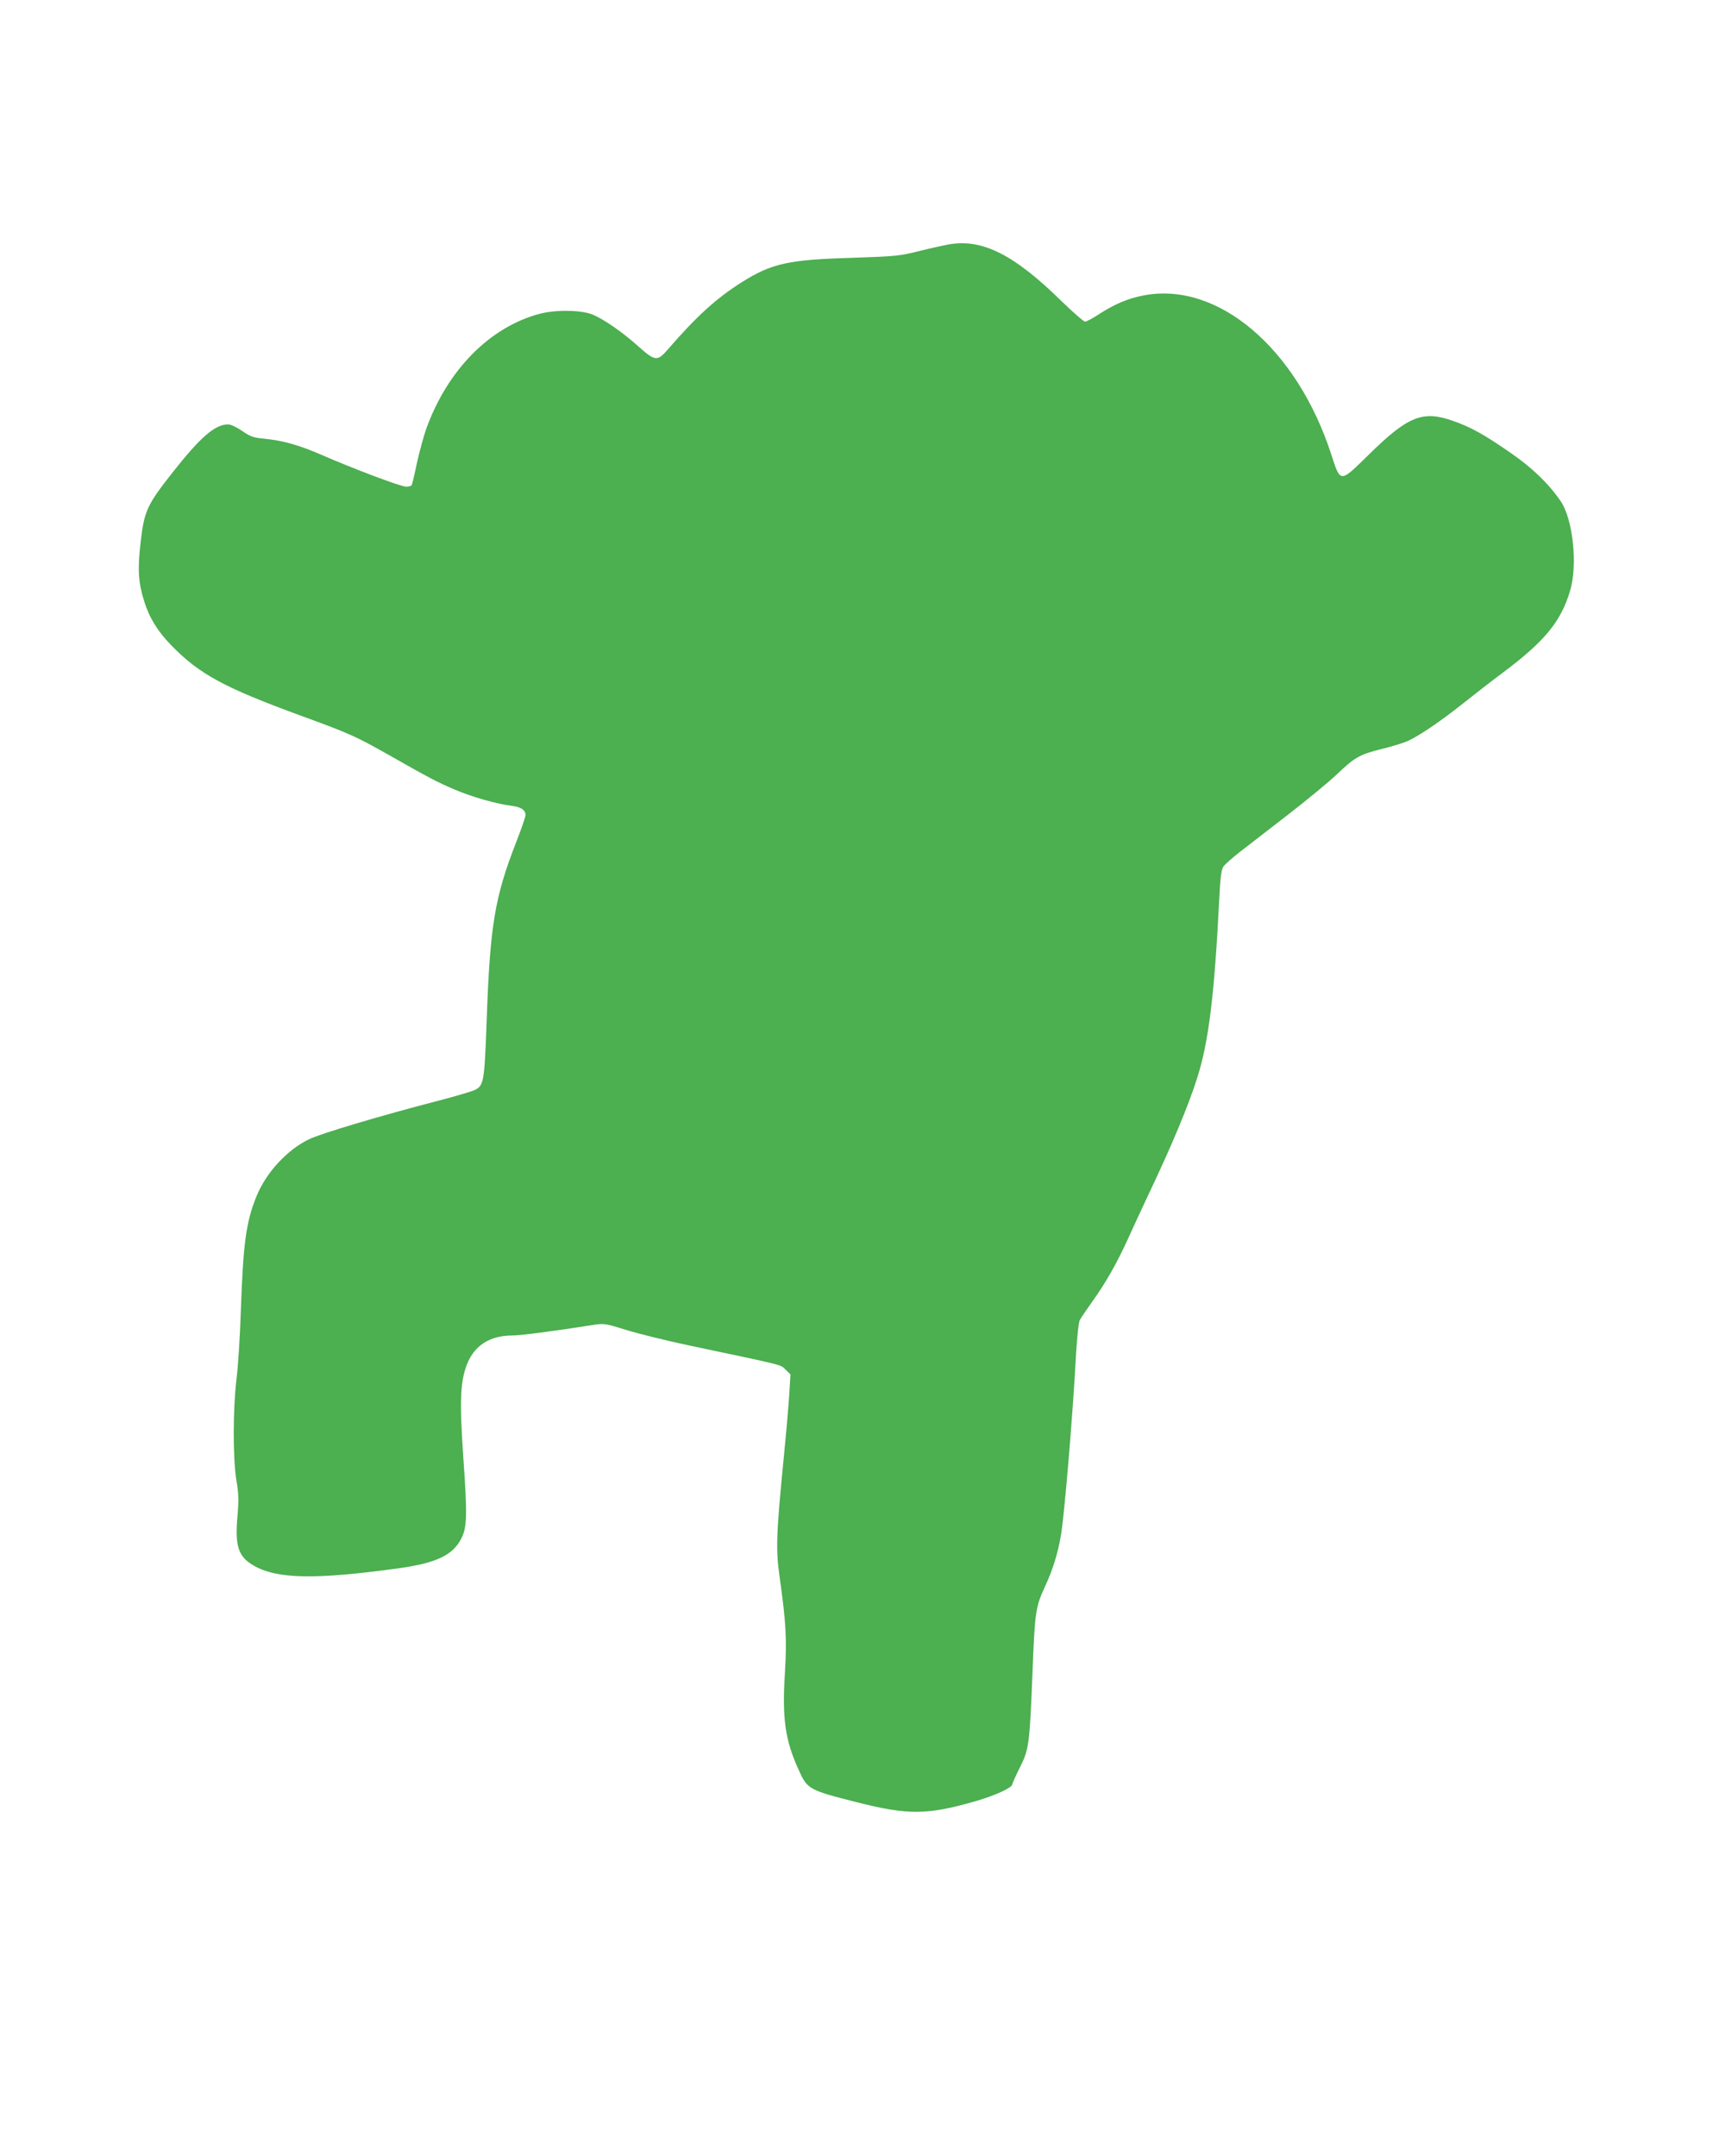 <?xml version="1.0" standalone="no"?>
<!DOCTYPE svg PUBLIC "-//W3C//DTD SVG 20010904//EN"
 "http://www.w3.org/TR/2001/REC-SVG-20010904/DTD/svg10.dtd">
<svg version="1.0" xmlns="http://www.w3.org/2000/svg"
 width="1017pt" height="1280pt" viewBox="0 0 1017 1280"
 preserveAspectRatio="xMidYMid meet">
<g transform="translate(0,1280) scale(0.1,-0.1)"
fill="#4caf50" stroke="none">
<path d="M5640 11350 c-30 -5 -111 -23 -180 -40 -119 -30 -139 -32 -405 -41
-374 -11 -473 -33 -650 -144 -151 -95 -272 -205 -440 -400 -63 -72 -75 -71
-177 20 -94 84 -201 158 -269 187 -69 28 -221 30 -318 4 -295 -80 -544 -333
-670 -681 -16 -45 -41 -138 -56 -205 -14 -68 -28 -127 -31 -131 -3 -5 -18 -9
-33 -9 -30 0 -315 107 -504 190 -134 58 -228 84 -337 95 -65 6 -83 12 -132 46
-32 22 -68 39 -84 39 -78 0 -166 -77 -333 -290 -148 -188 -165 -225 -186 -409
-19 -164 -14 -239 21 -351 31 -100 81 -180 162 -263 168 -172 313 -250 777
-420 279 -102 319 -120 510 -228 237 -135 294 -165 396 -208 100 -43 248 -85
337 -96 56 -7 82 -25 82 -55 0 -10 -24 -80 -54 -157 -130 -333 -157 -498 -177
-1073 -13 -356 -17 -377 -72 -403 -18 -8 -111 -36 -207 -61 -356 -92 -706
-197 -776 -231 -130 -63 -255 -199 -311 -338 -62 -153 -79 -276 -93 -677 -5
-157 -17 -341 -26 -410 -21 -172 -22 -466 -1 -596 14 -83 15 -121 7 -215 -16
-179 4 -241 94 -294 140 -82 368 -86 872 -16 216 31 312 77 362 174 35 67 37
137 13 479 -23 330 -19 450 20 553 43 114 136 175 270 175 50 0 247 26 470 61
76 12 77 12 210 -29 74 -23 242 -64 374 -92 574 -121 538 -112 569 -143 l29
-28 -7 -117 c-4 -64 -18 -226 -31 -358 -47 -477 -50 -563 -26 -731 38 -272 43
-362 31 -568 -17 -269 1 -398 82 -575 51 -114 59 -119 343 -191 308 -78 421
-77 711 7 111 32 214 79 214 99 0 5 20 50 45 100 54 107 58 135 75 565 14 360
18 387 74 509 47 101 77 199 95 306 20 115 70 707 90 1082 6 96 15 183 22 195
7 13 41 63 75 111 78 108 146 229 209 367 26 58 82 179 125 270 139 293 235
523 288 690 68 214 102 489 131 1067 6 122 12 168 24 187 9 13 54 53 99 88 46
36 173 134 283 219 110 85 241 193 291 240 107 103 138 120 273 153 56 14 122
34 147 45 69 31 197 118 334 227 69 55 172 135 230 178 250 187 346 303 401
486 47 153 18 428 -56 535 -72 105 -171 200 -301 289 -158 109 -229 148 -335
186 -183 65 -269 30 -505 -202 -170 -167 -165 -167 -220 3 -205 631 -673 1029
-1113 945 -92 -17 -173 -51 -270 -114 -35 -23 -71 -42 -79 -42 -8 0 -72 56
-141 123 -278 273 -465 368 -661 337z"/>
</g>
</svg>
